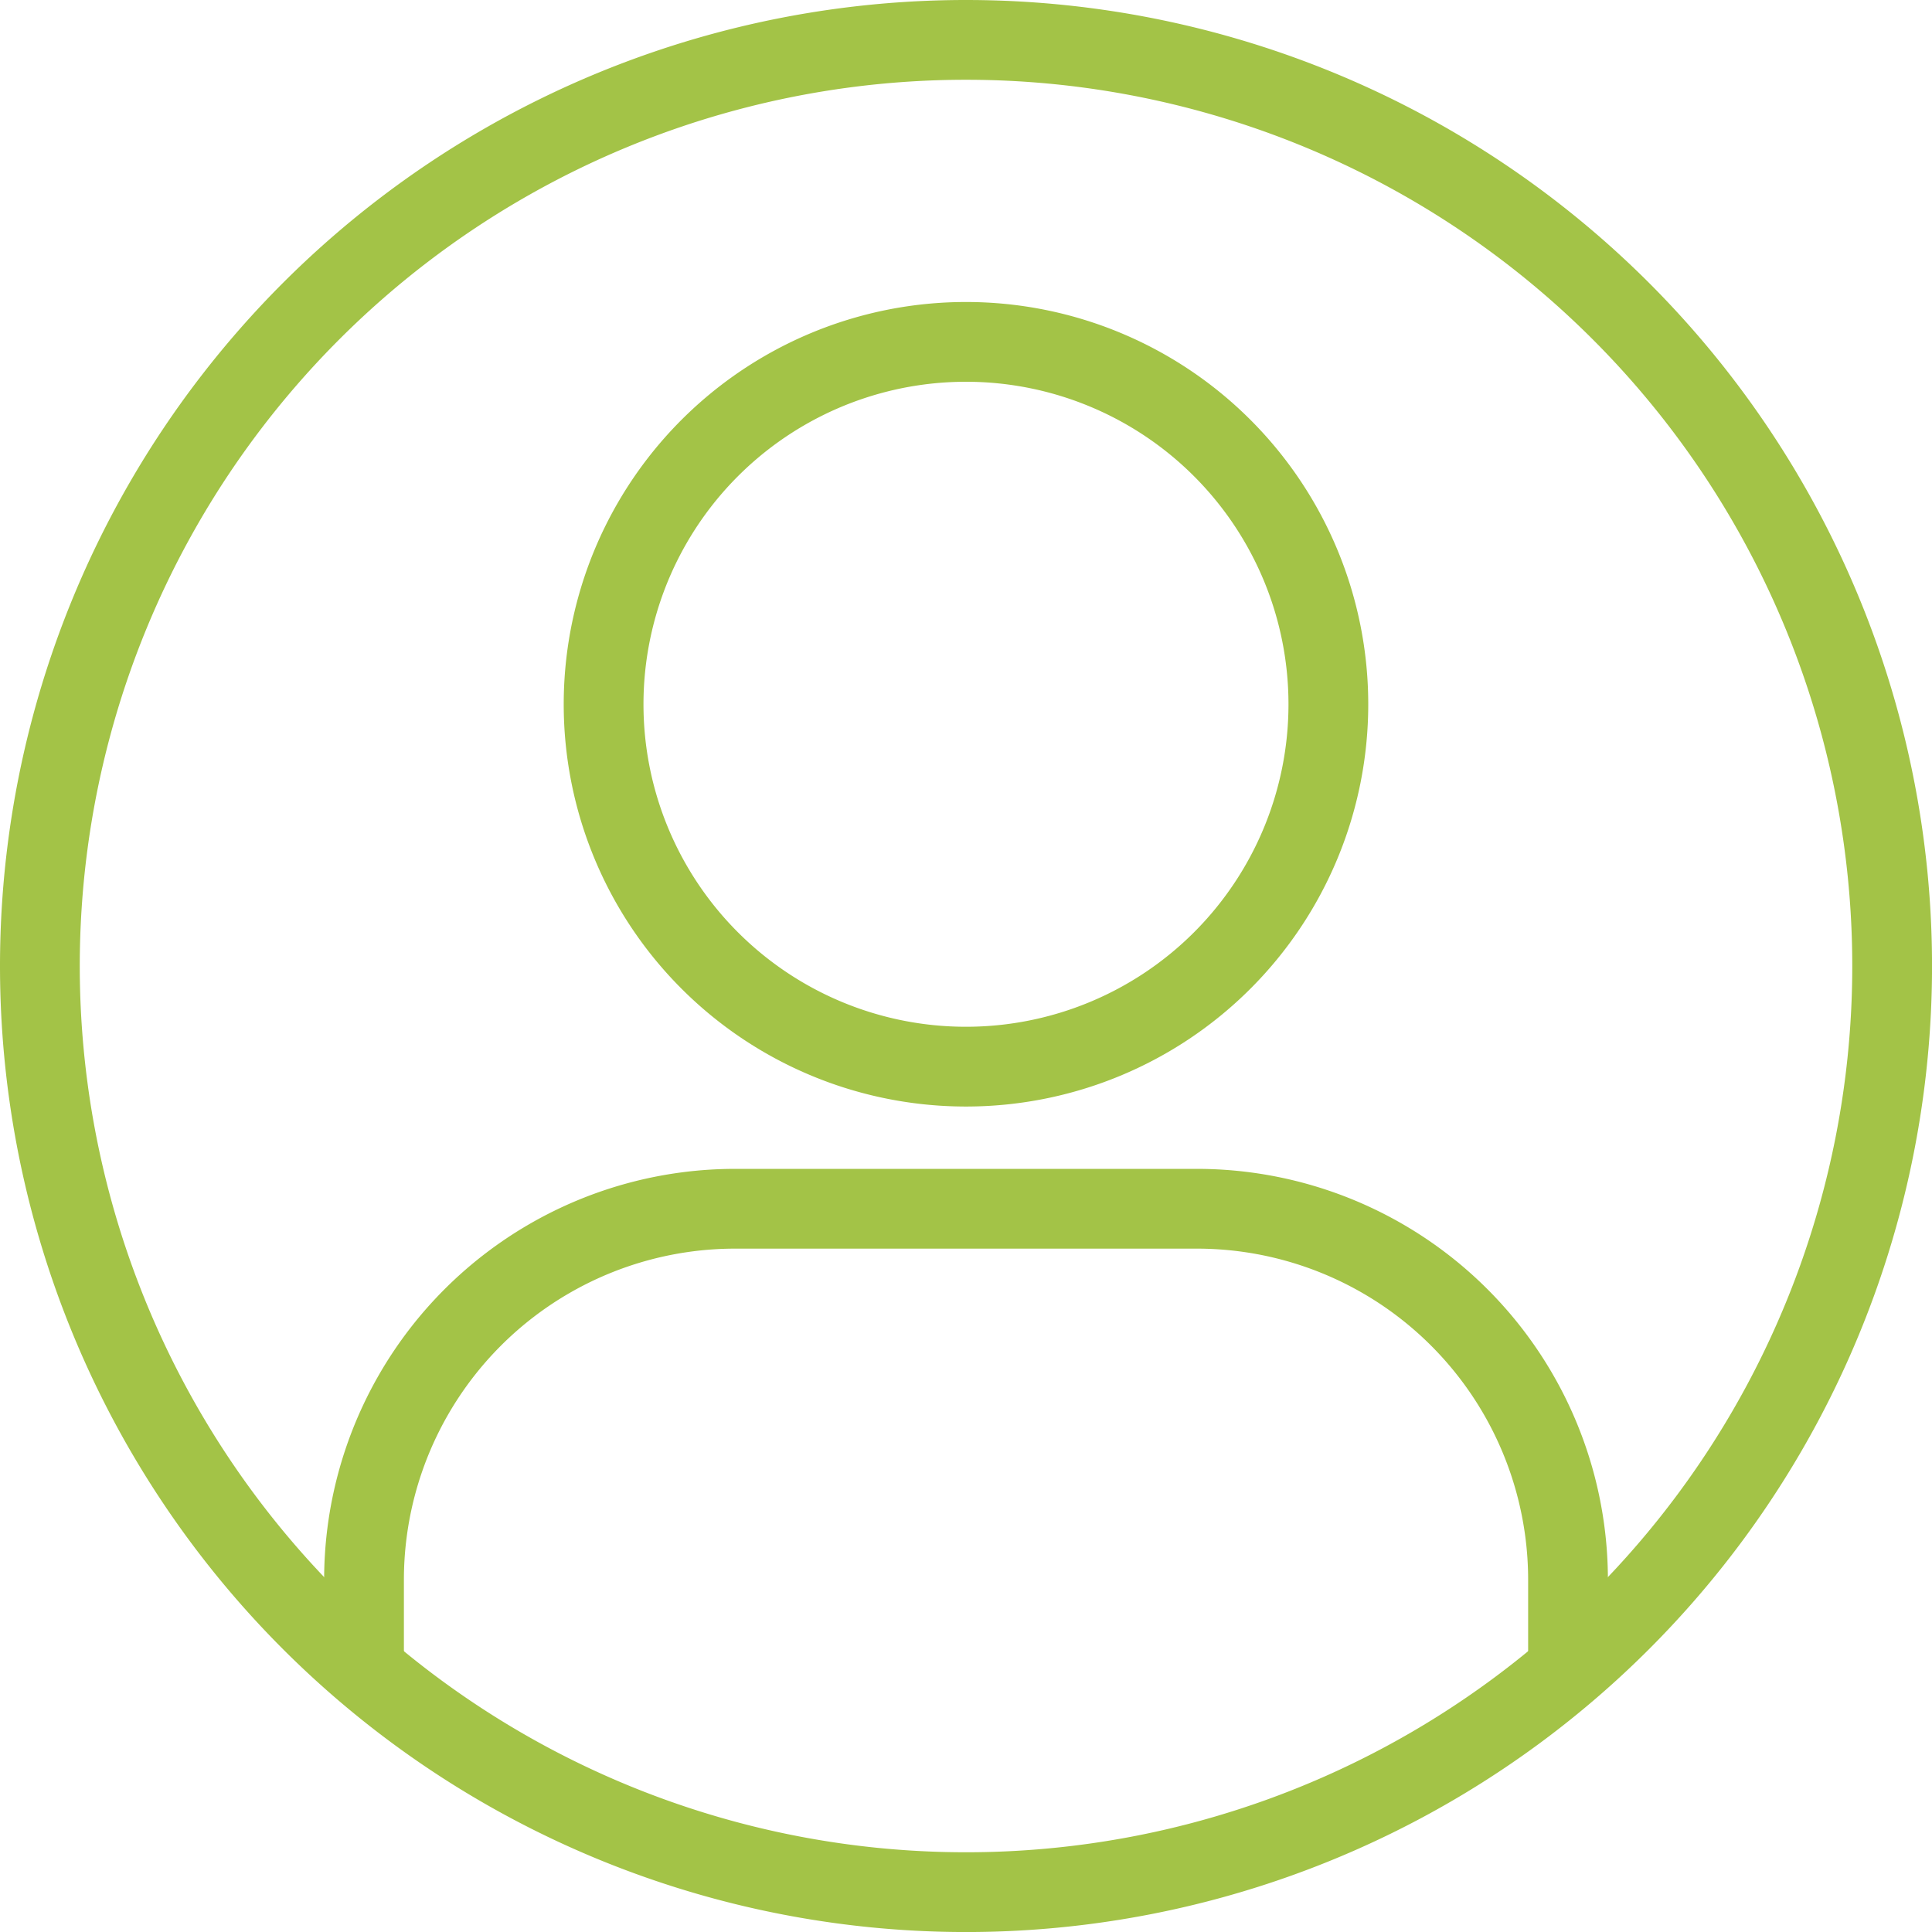 <svg xmlns="http://www.w3.org/2000/svg" width="48.441" height="48.441" viewBox="0 0 48.441 48.441">
  <g id="Groupe_225" data-name="Groupe 225" transform="translate(-99.857 -503.264)">
    <path id="Tracé_1169" data-name="Tracé 1169" d="M107.857,541.1v-2.288a9.306,9.306,0,0,1,9.306-9.306h11.576a9.306,9.306,0,0,1,9.306,9.306V541.1" transform="translate(1.127 4.065)" fill="none" stroke="#a3c347" stroke-width="2"/>
    <path id="Ellipse_2" data-name="Ellipse 2" d="M23.221,0A23.221,23.221,0,1,1,0,23.221,23.221,23.221,0,0,1,23.221,0Z" transform="translate(100.857 504.264)" fill="none" stroke="#a3c347" stroke-width="2"/>
    <path id="Ellipse_3" data-name="Ellipse 3" d="M9.086,0A9.086,9.086,0,1,1,0,9.086,9.086,9.086,0,0,1,9.086,0Z" transform="translate(114.991 511.836)" fill="none" stroke="#a3c347" stroke-width="2"/>
  </g>
</svg>
